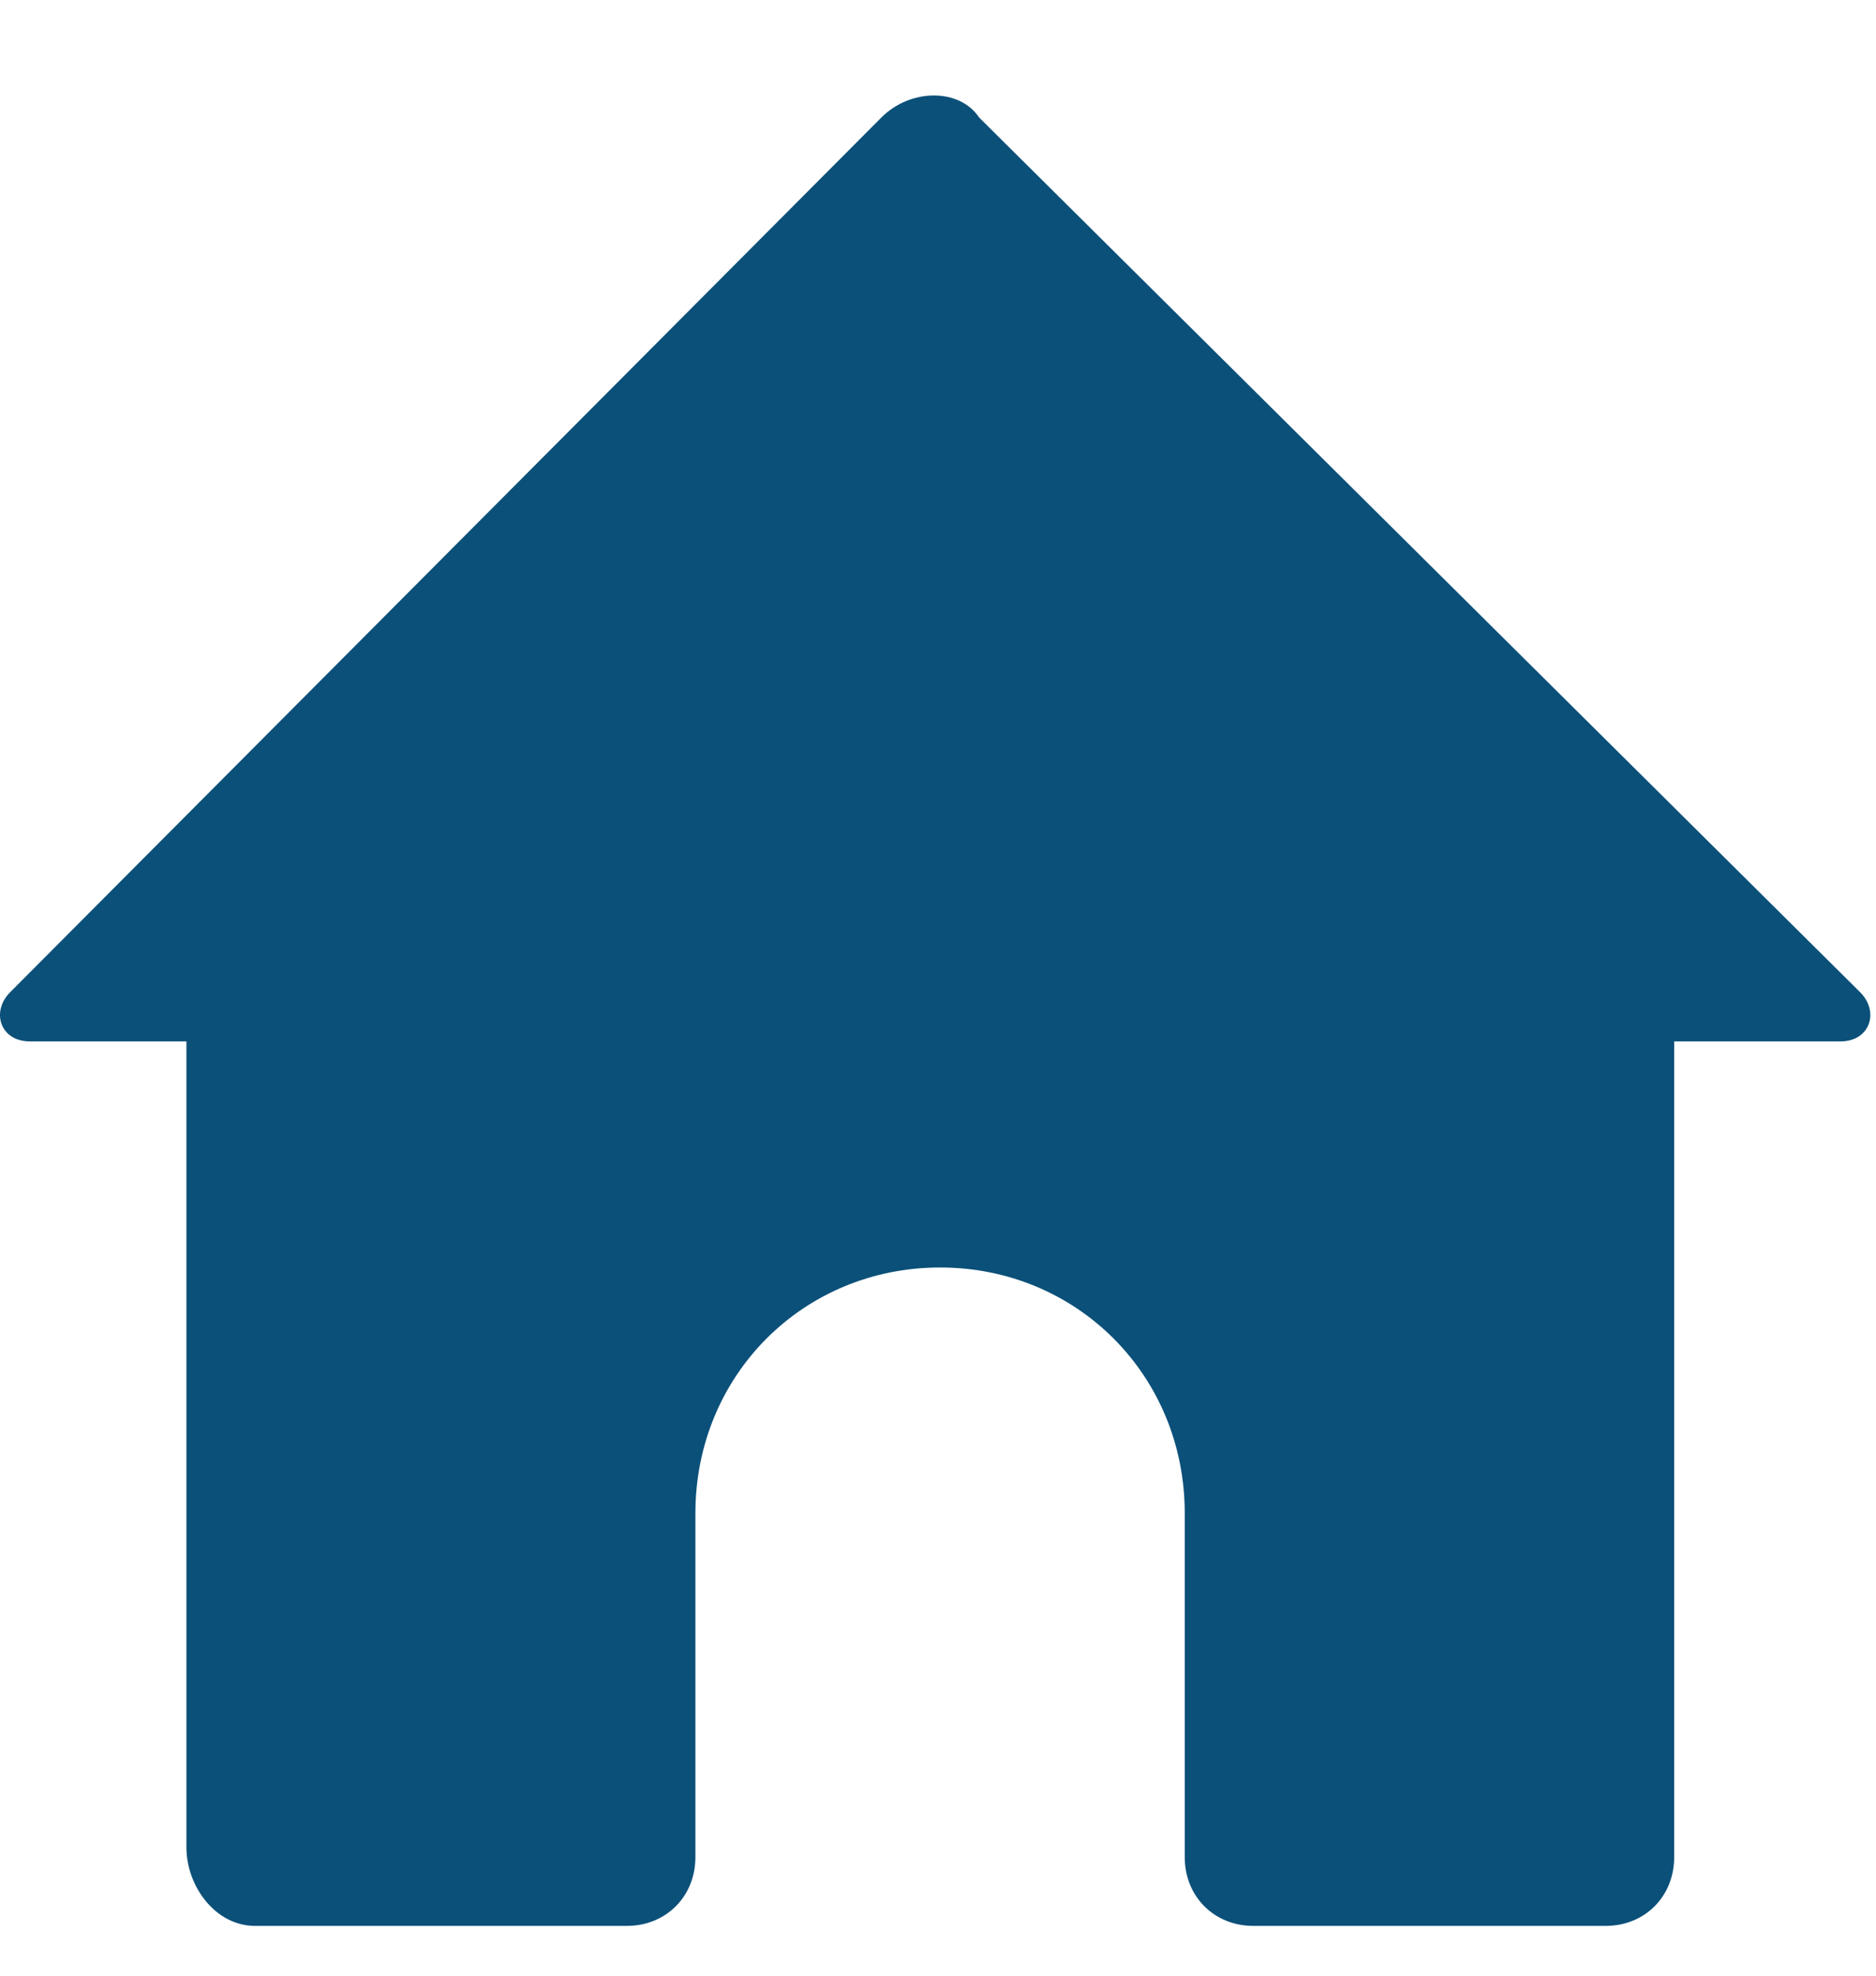 <svg width="19" height="20" viewBox="0 0 19 20" fill="none" xmlns="http://www.w3.org/2000/svg">
<path fill-rule="evenodd" clip-rule="evenodd" d="M0.103 10.044L8.926 1.19C9.223 0.892 9.719 0.892 9.917 1.19L18.839 10.044C19.038 10.243 18.938 10.542 18.641 10.542H0.301C0.004 10.542 -0.095 10.243 0.103 10.044Z" fill="#0B5079"/>
<path fill-rule="evenodd" clip-rule="evenodd" d="M1.888 18.7V10.443C1.888 10.045 2.185 9.747 2.582 9.747H16.659C16.857 9.747 16.956 9.846 16.956 10.045V18.8C16.956 19.198 16.659 19.496 16.262 19.496H12.693C12.297 19.496 11.999 19.198 11.999 18.8V15.318C11.999 13.925 10.909 12.831 9.521 12.831C8.133 12.831 7.043 13.925 7.043 15.318V18.8C7.043 19.198 6.745 19.496 6.349 19.496H2.582C2.185 19.496 1.888 19.098 1.888 18.7Z" fill="#0B5079"/>
</svg>
